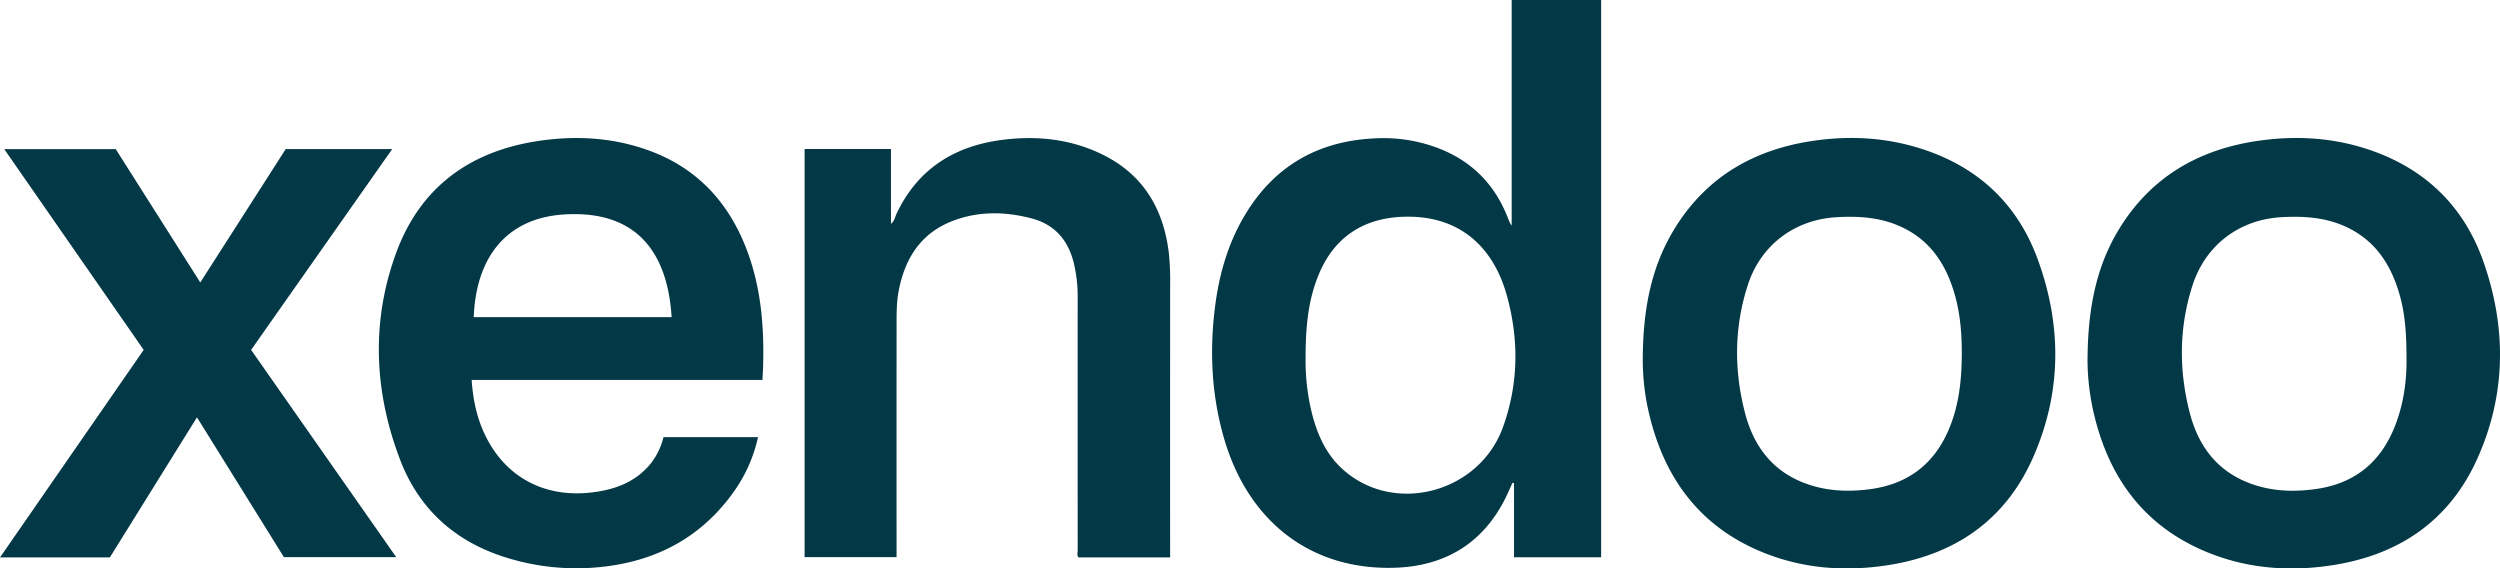 <?xml version="1.0" encoding="UTF-8"?> <svg xmlns="http://www.w3.org/2000/svg" id="Слой_1" data-name="Слой 1" viewBox="0 0 1675.012 380.871"><defs><style>.cls-1{fill:#033847;}</style></defs><path class="cls-1" d="M985.81-940.65v151.11a16.307,16.307,0,0,1-1.14-1.7c-.52-1.21-1.02-2.43-1.51-3.66-8.34-21.35-22.92-36.68-44.13-45.52a103.378,103.378,0,0,0-45.38-7.5c-38.02,1.89-67.23,18.8-86.79,51.72-11.73,19.74-17.56,41.35-20.16,64.02-3.31,28.94-1.7,57.49,6.47,85.49,16.24,55.63,58.18,88.02,113.94,86.45,34-.96,60.02-16.48,75.16-47.98,1.42-2.96,2.71-5.97,4.06-8.96.35.08.7.17,1.05.26v49.66h58.37V-940.65Zm-5.82,286.17c-15.87,43.98-72.66,59.11-107,28.6-12.44-11.05-18.34-25.78-21.89-41.58a148.223,148.223,0,0,1-3.36-33.62c0-21.12,1.82-39.38,9.24-56.67,11.7-27.25,34.03-38.34,61.51-37.69,34.67.81,55.7,22.06,64.21,53.19C990.72-712.9,990.41-683.36,979.99-654.48Z" transform="translate(27.02 940.65)"></path><path class="cls-1" d="M473.89-771.74c-12.29-33.46-34.43-57.24-68.44-68.89-23.74-8.13-48.2-9.27-72.92-5.4-45.67,7.16-78.38,31.54-94.25,75.16-16.74,45.97-14.59,92.54,2.69,138.03,12.4,32.64,36.12,54.43,69.46,65.22a157.371,157.371,0,0,0,66.99,6.65c36.39-4.17,66.02-20.28,87.36-50.44a100.17,100.17,0,0,0,16.09-36.37H417.52a46.189,46.189,0,0,1-7.77,16.7c-10.26,13.3-24.49,18.54-40.61,20.4-32.7,3.76-59.48-11.42-72.54-41.57-4.63-10.69-6.8-21.95-7.61-33.85H483.84c.16-3.41.33-6.22.42-9.03C485.01-721.24,483-746.95,473.89-771.74Zm-183.5,43.55c1.51-39.74,21.67-66.48,60.92-68.8,50.15-2.96,69.14,27.8,71.66,68.8Z" transform="translate(27.02 940.65)"></path><path class="cls-1" d="M1338.09-767.38c-13.44-36.47-39.44-60.93-76.43-73.15-24.95-8.25-50.61-9.54-76.44-5.36-37.19,6.01-67.54,23.35-88.39,55.48-17.02,26.24-23.12,55.48-23.2,91.17a158.1,158.1,0,0,0,4.47,36.72c10.16,42.09,33.36,73.87,73.94,91.1,27.64,11.74,56.65,14.03,86.15,9.39,44.7-7.04,78.28-30.07,96.81-71.8C1354.42-677.59,1354.57-722.69,1338.09-767.38Zm-60.22,116.32c-10.15,22.45-27.66,34.95-52.01,38.17-15.94,2.1-31.56,1.19-46.47-5.15-20.41-8.69-31.85-25.17-37.23-45.85-7.47-28.74-7.34-57.6,1.94-86.03,8.72-26.7,31.47-43.67,59.6-45.22,14.43-.8,28.57.06,42,5.98,20.69,9.11,31.56,26.07,37.29,47.03,3.45,12.61,4.42,25.53,4.39,38.54C1287.34-685.52,1285.41-667.75,1277.87-651.06Z" transform="translate(27.02 940.65)"></path><path class="cls-1" d="M1636.93-765.2c-12.78-36.46-38.03-61.5-74.58-74.43-25.61-9.06-52.07-10.54-78.78-6.31-37.05,5.87-67.35,23.02-88.29,54.81-17.29,26.25-23.55,55.66-23.65,92.65a160.844,160.844,0,0,0,4.41,35.62c10.08,42.33,33.36,74.21,74.13,91.5,27.65,11.72,56.67,13.98,86.16,9.31,44.49-7.05,77.94-29.97,96.53-71.45C1652.15-676.53,1652.43-720.99,1636.93-765.2Zm-51.58,67.81c-.03,12.32-2.03,30.23-9.8,47.03-10.19,22-27.55,34.21-51.47,37.44-16.28,2.21-32.25,1.25-47.4-5.42-20.07-8.83-31.31-25.28-36.58-45.82-7.34-28.59-7.25-57.25,1.96-85.53,8.72-26.82,31.31-43.84,59.41-45.44,14.61-.83,28.91.03,42.48,6.06,20.46,9.11,31.28,25.97,37.01,46.72C1584.48-729.6,1585.44-716.5,1585.35-697.39Z" transform="translate(27.02 940.65)"></path><path class="cls-1" d="M756.96-572.77v5.56H695.54c-1.17-1.47-.5-3.37-.5-5.1q-.06-84.225-.02-168.45a94.435,94.435,0,0,0-2.98-25.16c-4.02-14.64-13.05-24.51-27.84-28.39-17.76-4.67-35.68-4.97-52.96,1.69-21.58,8.31-32.23,25.54-36.26,47.55-1.27,6.93-1.28,13.93-1.29,20.92q-.045,75.465-.01,150.95v5.82H512.07V-840.82h57.86v50.15c2.5-2.07,2.73-4.66,3.72-6.75,14.12-29.87,38.51-45.28,70.48-49.47,23.16-3.03,45.83-.74,67.13,9.59,27.18,13.19,40.93,35.8,44.72,65.14a171.146,171.146,0,0,1,1,21.95Q756.935-661.5,756.96-572.77Z" transform="translate(27.02 940.65)"></path><path class="cls-1" d="M238.43-567.39H163.18c-19.15-30.81-38.44-61.82-58.23-93.65-19.73,31.73-39.01,62.73-58.38,93.87H-27.02c32.18-46.47,64.1-92.57,96.27-139.05C38.22-750.89,7.17-795.6-24.18-840.74h74.7c18.64,29.38,37.45,59.06,56.65,89.34,19.29-30.12,38.23-59.7,57.23-89.36h71.35c-31.66,45.06-62.98,89.63-94.53,134.54C173.48-660.14,205.78-614.01,238.43-567.39Z" transform="translate(27.02 940.65)"></path></svg> 